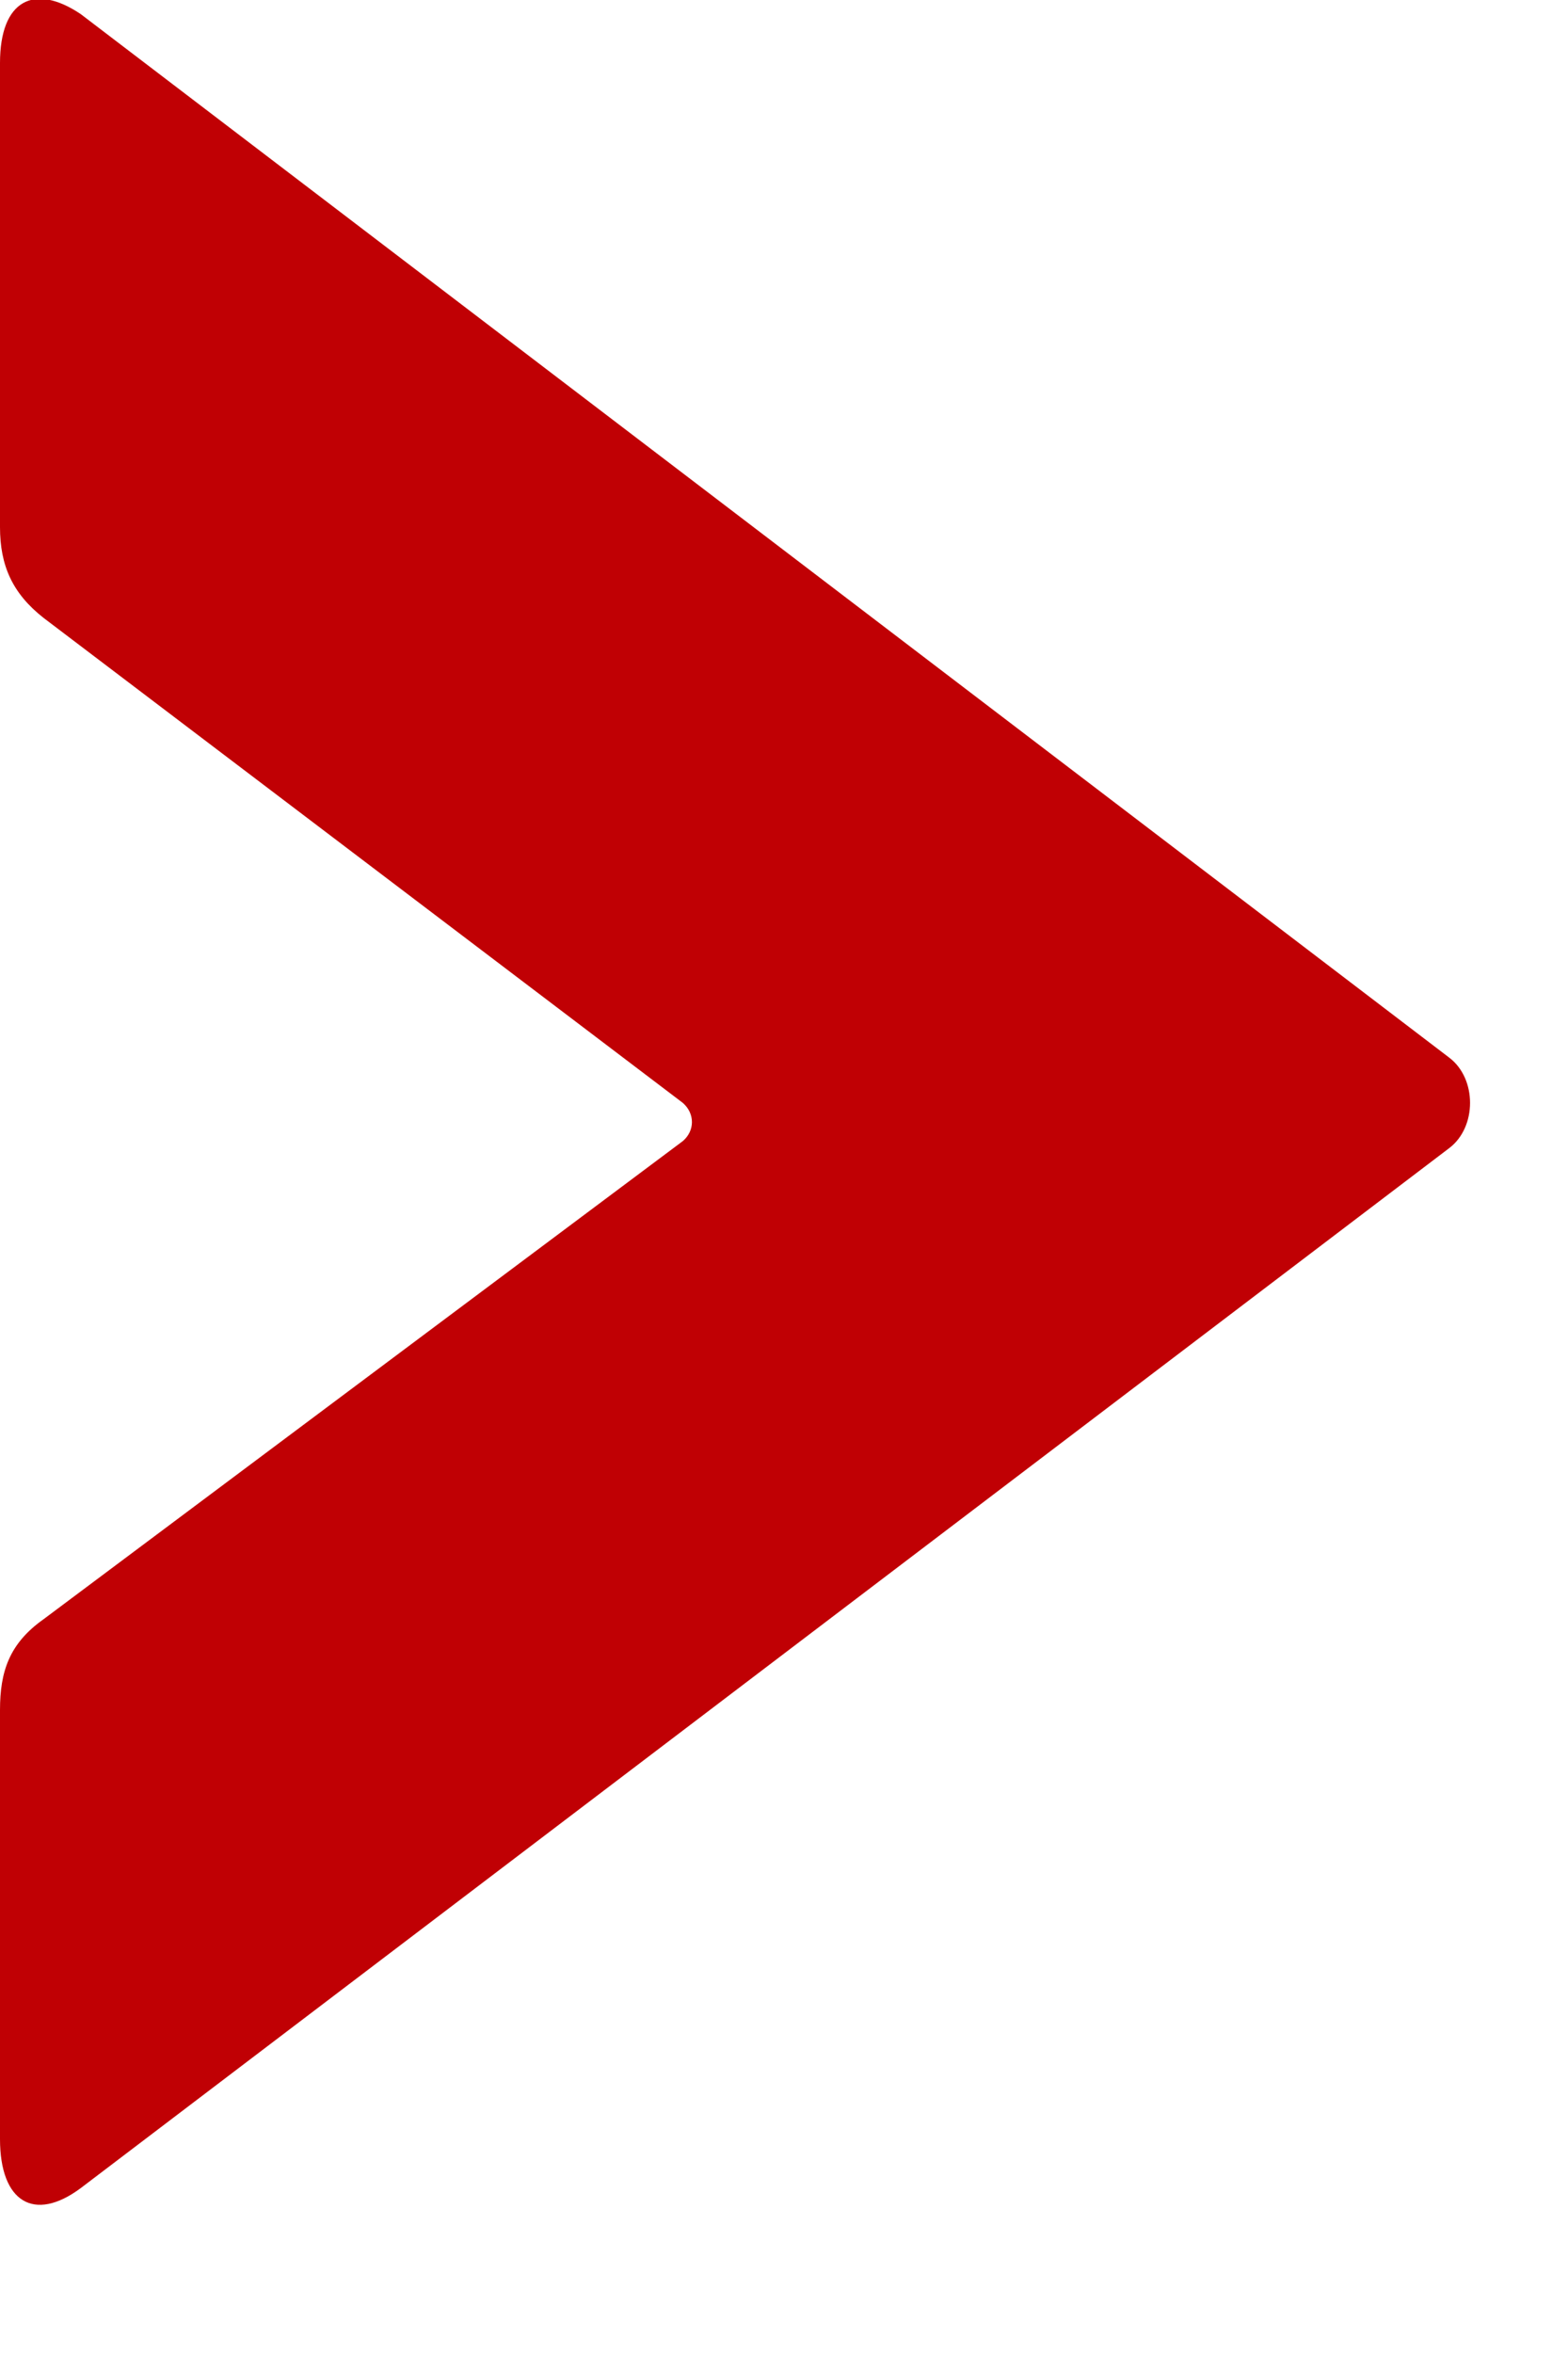 <svg width="8" height="12" viewBox="0 0 8 12" fill="none" xmlns="http://www.w3.org/2000/svg">
<path d="M0.412 11.159C0.174 11.336 -2.74736e-07 11.23 -2.78556e-07 10.909L-3.04657e-07 8.721C-3.06991e-07 8.525 0.047 8.382 0.222 8.258L3.483 5.82C3.546 5.767 3.546 5.678 3.483 5.624L0.222 3.151C0.063 3.026 -3.74261e-07 2.884 -3.76595e-07 2.688L-4.04818e-07 0.321C-4.08638e-07 0.001 0.174 -0.088 0.412 0.072L7.393 5.393C7.536 5.5 7.536 5.749 7.393 5.856L0.412 11.159Z" fill="#C00004"/>
</svg>
